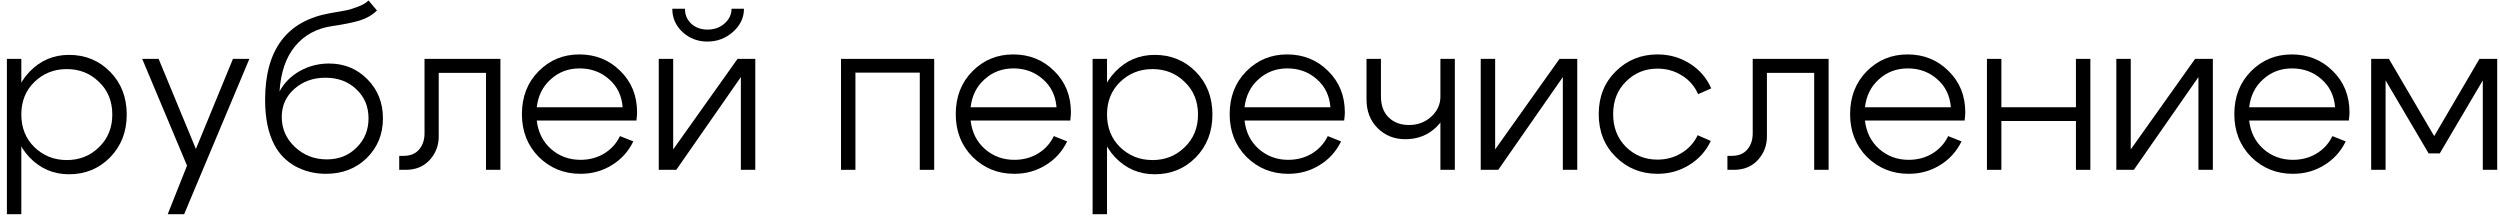 <?xml version="1.0" encoding="UTF-8"?> <svg xmlns="http://www.w3.org/2000/svg" width="335" height="29" viewBox="0 0 335 29" fill="none"><path d="M317.737 22.756V7.889H320.115L326.181 18.237L332.247 7.889H334.626V22.756H332.694V10.773L326.925 20.556H325.438L319.669 10.773V22.756H317.737Z" fill="black"></path><path d="M312.899 14.37C312.78 12.824 312.176 11.575 311.085 10.623C309.995 9.652 308.677 9.166 307.13 9.166C305.624 9.166 304.335 9.652 303.265 10.623C302.194 11.575 301.57 12.824 301.392 14.37H312.899ZM301.392 16.154C301.57 17.72 302.204 18.989 303.295 19.96C304.405 20.932 305.723 21.417 307.249 21.417C308.419 21.417 309.47 21.14 310.401 20.585C311.353 20.01 312.067 19.227 312.542 18.236L314.326 18.949C313.672 20.297 312.711 21.358 311.442 22.131C310.193 22.904 308.796 23.291 307.249 23.291C305.049 23.291 303.186 22.537 301.659 21.031C300.153 19.504 299.399 17.591 299.399 15.292C299.399 12.973 300.143 11.059 301.629 9.553C303.116 8.046 304.94 7.293 307.101 7.293C309.262 7.293 311.085 8.026 312.572 9.493C314.079 10.96 314.832 12.814 314.832 15.054C314.832 15.332 314.802 15.698 314.743 16.154H301.392Z" fill="black"></path><path d="M296.522 22.756H294.589V10.327L285.936 22.756H283.587V7.889H285.52V20.021L294.143 7.889H296.522V22.756Z" fill="black"></path><path d="M266.251 22.756V7.889H268.184V14.371H278.175V7.889H280.108V22.756H278.175V16.215H268.184V22.756H266.251Z" fill="black"></path><path d="M261.414 14.37C261.295 12.824 260.69 11.575 259.6 10.623C258.509 9.652 257.191 9.166 255.645 9.166C254.138 9.166 252.85 9.652 251.779 10.623C250.709 11.575 250.084 12.824 249.906 14.37H261.414ZM249.906 16.154C250.084 17.72 250.719 18.989 251.809 19.96C252.919 20.932 254.237 21.417 255.764 21.417C256.933 21.417 257.984 21.14 258.916 20.585C259.867 20.01 260.581 19.227 261.057 18.236L262.841 18.949C262.187 20.297 261.225 21.358 259.957 22.131C258.708 22.904 257.31 23.291 255.764 23.291C253.563 23.291 251.7 22.537 250.173 21.031C248.667 19.504 247.914 17.591 247.914 15.292C247.914 12.973 248.657 11.059 250.144 9.553C251.631 8.046 253.454 7.293 255.615 7.293C257.776 7.293 259.6 8.026 261.086 9.493C262.593 10.96 263.346 12.814 263.346 15.054C263.346 15.332 263.317 15.698 263.257 16.154H249.906Z" fill="black"></path><path d="M232.069 20.883C232.961 20.883 233.645 20.606 234.121 20.05C234.616 19.476 234.864 18.752 234.864 17.88V7.889H245.034V22.756H243.101V9.762H236.767V18.296C236.767 19.505 236.361 20.556 235.548 21.448C234.735 22.32 233.675 22.756 232.366 22.756H231.474V20.883H232.069Z" fill="black"></path><path d="M217.886 10.921C216.736 12.051 216.162 13.508 216.162 15.292C216.162 17.076 216.736 18.543 217.886 19.693C219.036 20.823 220.444 21.388 222.109 21.388C223.278 21.388 224.339 21.1 225.29 20.525C226.262 19.95 226.995 19.148 227.491 18.117L229.245 18.89C228.611 20.238 227.649 21.308 226.361 22.101C225.092 22.894 223.675 23.291 222.109 23.291C219.908 23.291 218.045 22.537 216.518 21.031C214.992 19.524 214.229 17.611 214.229 15.292C214.229 12.973 214.992 11.059 216.518 9.553C218.045 8.046 219.908 7.293 222.109 7.293C223.695 7.293 225.132 7.699 226.42 8.512C227.729 9.325 228.69 10.435 229.305 11.842L227.55 12.616C227.075 11.545 226.351 10.713 225.38 10.118C224.408 9.503 223.318 9.196 222.109 9.196C220.444 9.196 219.036 9.771 217.886 10.921Z" fill="black"></path><path d="M211.352 22.756H209.419V10.327L200.766 22.756H198.417V7.889H200.349V20.021L208.973 7.889H211.352V22.756Z" fill="black"></path><path d="M194.948 7.889V22.756H193.015V7.889H194.948ZM185.046 7.889V12.914C185.046 14.123 185.393 15.065 186.087 15.739C186.781 16.413 187.683 16.75 188.793 16.75C189.962 16.75 190.953 16.383 191.766 15.65C192.599 14.896 193.015 13.994 193.015 12.944H194.205C194.205 14.51 193.64 15.858 192.51 16.988C191.38 18.098 189.982 18.653 188.317 18.653C186.83 18.653 185.591 18.157 184.6 17.166C183.609 16.175 183.113 14.896 183.113 13.33V7.889H185.046Z" fill="black"></path><path d="M178.276 14.37C178.157 12.824 177.552 11.575 176.462 10.623C175.372 9.652 174.053 9.166 172.507 9.166C171.001 9.166 169.712 9.652 168.641 10.623C167.571 11.575 166.947 12.824 166.768 14.37H178.276ZM166.768 16.154C166.947 17.72 167.581 18.989 168.671 19.96C169.781 20.932 171.1 21.417 172.626 21.417C173.796 21.417 174.846 21.14 175.778 20.585C176.73 20.01 177.443 19.227 177.919 18.236L179.703 18.949C179.049 20.297 178.088 21.358 176.819 22.131C175.57 22.904 174.172 23.291 172.626 23.291C170.426 23.291 168.562 22.537 167.036 21.031C165.529 19.504 164.776 17.591 164.776 15.292C164.776 12.973 165.519 11.059 167.006 9.553C168.493 8.046 170.317 7.293 172.477 7.293C174.638 7.293 176.462 8.026 177.949 9.493C179.455 10.96 180.209 12.814 180.209 15.054C180.209 15.332 180.179 15.698 180.119 16.154H166.768Z" fill="black"></path><path d="M146.408 7.889H148.341V28.704H146.408V7.889ZM150.095 10.981C148.926 12.111 148.341 13.568 148.341 15.352C148.341 17.117 148.926 18.574 150.095 19.724C151.285 20.873 152.732 21.448 154.437 21.448C156.142 21.448 157.579 20.873 158.749 19.724C159.938 18.574 160.533 17.117 160.533 15.352C160.533 13.568 159.938 12.111 158.749 10.981C157.579 9.831 156.142 9.257 154.437 9.257C152.732 9.257 151.285 9.831 150.095 10.981ZM149.441 21.091C147.994 19.565 147.271 17.652 147.271 15.352C147.271 13.033 147.994 11.12 149.441 9.613C150.888 8.107 152.653 7.354 154.734 7.354C156.915 7.354 158.749 8.107 160.235 9.613C161.722 11.12 162.465 13.033 162.465 15.352C162.465 17.652 161.722 19.565 160.235 21.091C158.749 22.598 156.915 23.351 154.734 23.351C152.653 23.351 150.888 22.598 149.441 21.091Z" fill="black"></path><path d="M141.571 14.37C141.452 12.824 140.847 11.575 139.757 10.623C138.667 9.652 137.348 9.166 135.802 9.166C134.296 9.166 133.007 9.652 131.937 10.623C130.866 11.575 130.242 12.824 130.063 14.37H141.571ZM130.063 16.154C130.242 17.72 130.876 18.989 131.966 19.96C133.076 20.932 134.395 21.417 135.921 21.417C137.091 21.417 138.141 21.14 139.073 20.585C140.025 20.01 140.738 19.227 141.214 18.236L142.998 18.949C142.344 20.297 141.383 21.358 140.114 22.131C138.865 22.904 137.467 23.291 135.921 23.291C133.721 23.291 131.857 22.537 130.331 21.031C128.824 19.504 128.071 17.591 128.071 15.292C128.071 12.973 128.814 11.059 130.301 9.553C131.788 8.046 133.612 7.293 135.772 7.293C137.933 7.293 139.757 8.026 141.244 9.493C142.75 10.96 143.504 12.814 143.504 15.054C143.504 15.332 143.474 15.698 143.415 16.154H130.063Z" fill="black"></path><path d="M125.183 7.889V22.756H123.25V9.732H114.627V22.756H112.694V7.889H125.183Z" fill="black"></path><path d="M94.785 5.57C93.496 5.57 92.386 5.144 91.454 4.291C90.543 3.439 90.087 2.398 90.087 1.169H91.782C91.782 1.982 92.069 2.656 92.644 3.191C93.219 3.706 93.942 3.964 94.815 3.964C95.707 3.964 96.46 3.696 97.075 3.161C97.709 2.606 98.026 1.942 98.026 1.169H99.691C99.691 2.358 99.206 3.389 98.234 4.261C97.263 5.134 96.113 5.57 94.785 5.57ZM101.208 22.757H99.275V10.328L90.622 22.757H88.273V7.889H90.206V20.021L98.829 7.889H101.208V22.757Z" fill="black"></path><path d="M83.436 14.37C83.317 12.824 82.712 11.575 81.622 10.623C80.531 9.652 79.213 9.166 77.667 9.166C76.16 9.166 74.872 9.652 73.801 10.623C72.731 11.575 72.106 12.824 71.928 14.37H83.436ZM71.928 16.154C72.106 17.72 72.741 18.989 73.831 19.96C74.941 20.932 76.259 21.417 77.786 21.417C78.955 21.417 80.006 21.14 80.938 20.585C81.889 20.01 82.603 19.227 83.079 18.236L84.863 18.949C84.209 20.297 83.247 21.358 81.978 22.131C80.73 22.904 79.332 23.291 77.786 23.291C75.585 23.291 73.722 22.537 72.195 21.031C70.689 19.504 69.936 17.591 69.936 15.292C69.936 12.973 70.679 11.059 72.166 9.553C73.653 8.046 75.476 7.293 77.637 7.293C79.798 7.293 81.622 8.026 83.108 9.493C84.615 10.96 85.368 12.814 85.368 15.054C85.368 15.332 85.339 15.698 85.279 16.154H71.928Z" fill="black"></path><path d="M54.091 20.883C54.983 20.883 55.667 20.606 56.142 20.05C56.638 19.476 56.886 18.752 56.886 17.88V7.889H67.055V22.756H65.123V9.762H58.789V18.296C58.789 19.505 58.382 20.556 57.57 21.448C56.757 22.32 55.696 22.756 54.388 22.756H53.496V20.883H54.091Z" fill="black"></path><path d="M50.512 1.405C49.917 2 49.154 2.446 48.222 2.744C47.291 3.021 46.071 3.269 44.565 3.487C42.464 3.784 40.788 4.686 39.539 6.193C38.31 7.68 37.617 9.702 37.458 12.259C38.073 11.109 38.974 10.197 40.164 9.523C41.373 8.849 42.682 8.512 44.089 8.512C46.131 8.512 47.846 9.216 49.233 10.623C50.621 12.031 51.315 13.775 51.315 15.857C51.315 17.978 50.591 19.752 49.144 21.18C47.697 22.587 45.873 23.291 43.673 23.291C42.186 23.291 40.818 22.954 39.569 22.28C38.34 21.586 37.408 20.634 36.774 19.425C35.941 17.859 35.525 15.847 35.525 13.389C35.525 6.649 38.439 2.773 44.267 1.762C45.318 1.584 46.042 1.455 46.438 1.376C46.835 1.296 47.34 1.138 47.955 0.9C48.589 0.662 49.065 0.385 49.382 0.067L50.512 1.405ZM37.755 15.679C37.755 17.245 38.34 18.583 39.51 19.693C40.699 20.803 42.127 21.358 43.792 21.358C45.397 21.358 46.726 20.833 47.776 19.782C48.847 18.731 49.382 17.423 49.382 15.857C49.382 14.271 48.837 12.973 47.746 11.962C46.676 10.931 45.298 10.415 43.613 10.415C41.948 10.415 40.55 10.921 39.421 11.932C38.31 12.923 37.755 14.172 37.755 15.679Z" fill="black"></path><path d="M31.216 7.889H33.416L24.674 28.704H22.474L25.061 22.192L19.054 7.889H21.255L26.25 19.961L31.216 7.889Z" fill="black"></path><path d="M0.924 7.889H2.857V28.704H0.924V7.889ZM4.612 10.981C3.442 12.111 2.857 13.568 2.857 15.352C2.857 17.117 3.442 18.574 4.612 19.724C5.801 20.873 7.248 21.448 8.953 21.448C10.658 21.448 12.095 20.873 13.265 19.724C14.454 18.574 15.049 17.117 15.049 15.352C15.049 13.568 14.454 12.111 13.265 10.981C12.095 9.831 10.658 9.257 8.953 9.257C7.248 9.257 5.801 9.831 4.612 10.981ZM3.957 21.091C2.51 19.565 1.787 17.652 1.787 15.352C1.787 13.033 2.51 11.12 3.957 9.613C5.405 8.107 7.169 7.354 9.25 7.354C11.431 7.354 13.265 8.107 14.752 9.613C16.238 11.12 16.982 13.033 16.982 15.352C16.982 17.652 16.238 19.565 14.752 21.091C13.265 22.598 11.431 23.351 9.25 23.351C7.169 23.351 5.405 22.598 3.957 21.091Z" fill="black"></path></svg> 